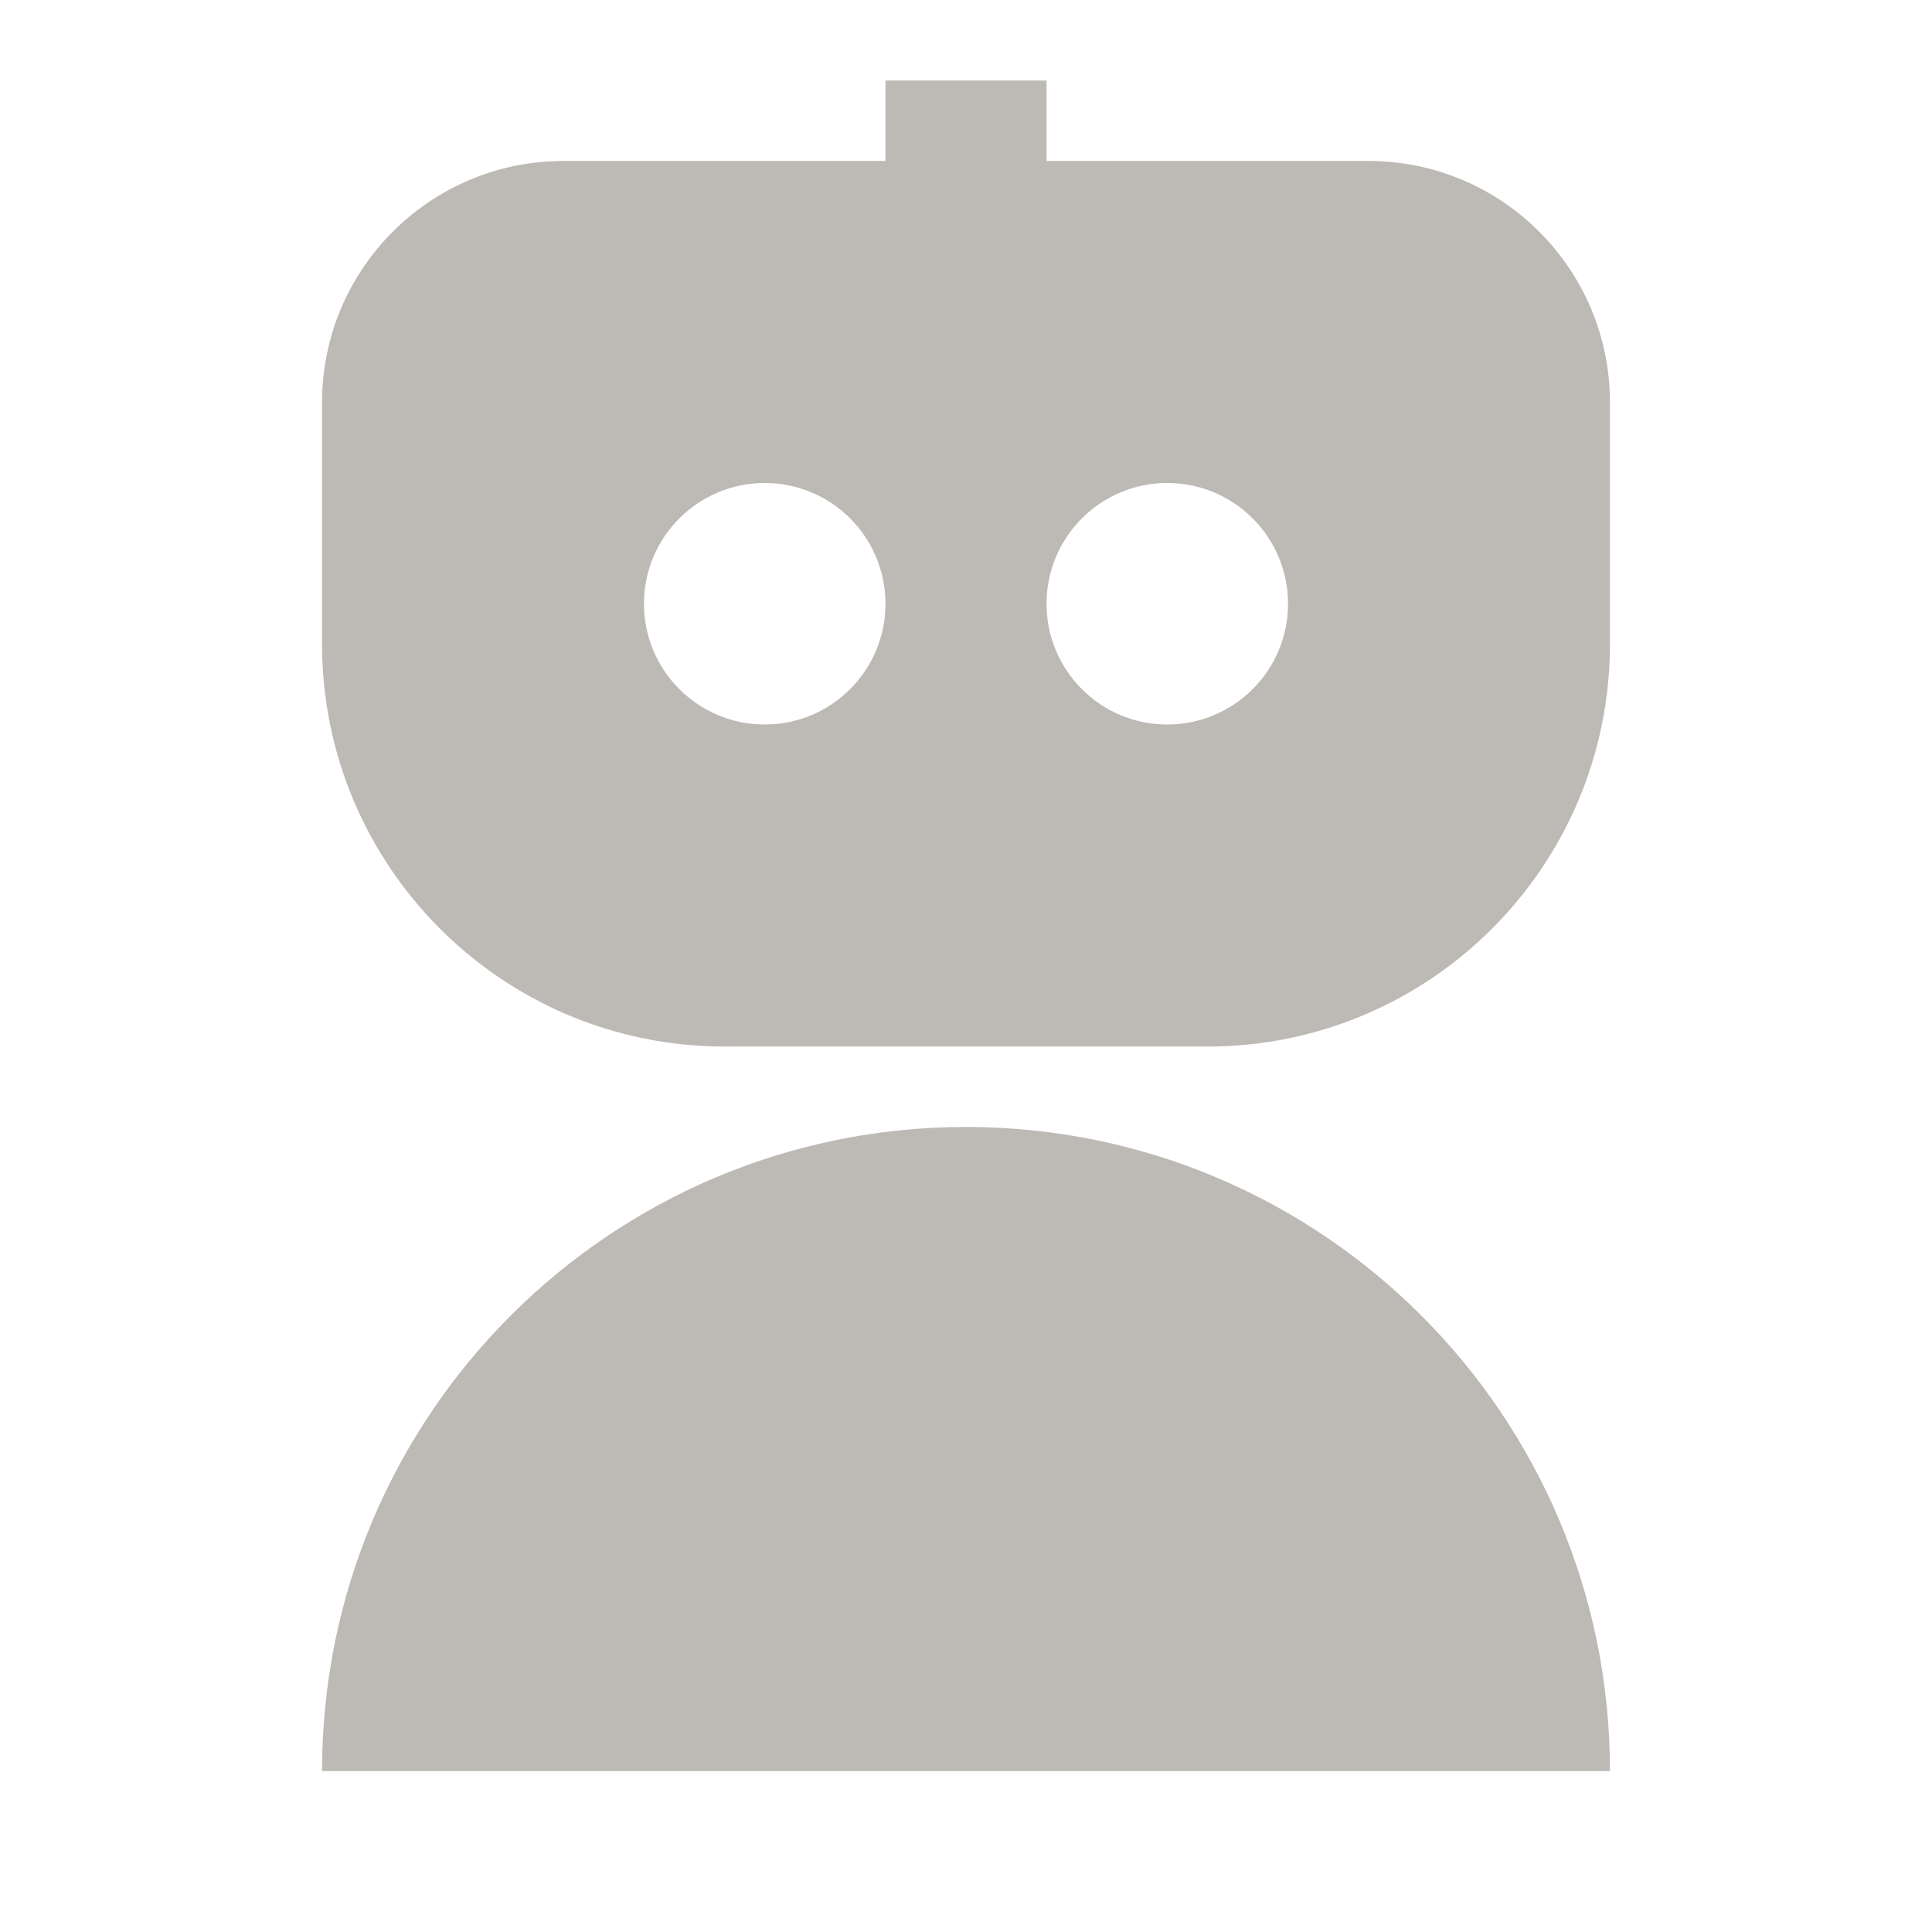 <svg width="16" height="16" viewBox="0 0 16 16" fill="none" xmlns="http://www.w3.org/2000/svg">
<g id="Frame">
<path id="Vector" d="M11.333 1.333H8.667V0.667H7.333V1.333H4.667C3.562 1.333 2.667 2.229 2.667 3.333V5.333C2.667 7.174 4.159 8.667 6 8.667H10C11.841 8.667 13.333 7.174 13.333 5.333V3.333C13.333 2.229 12.438 1.333 11.333 1.333ZM7.333 5C7.333 5.552 6.886 6 6.333 6C5.781 6 5.333 5.552 5.333 5C5.333 4.448 5.781 4 6.333 4C6.886 4 7.333 4.448 7.333 5ZM10.667 5C10.667 5.552 10.219 6 9.667 6C9.114 6 8.667 5.552 8.667 5C8.667 4.448 9.114 4 9.667 4C10.219 4 10.667 4.448 10.667 5ZM2.667 14.667C2.667 11.721 5.055 9.333 8 9.333C10.946 9.333 13.333 11.721 13.333 14.667H2.667Z" fill="#BDBAB5"/>
</g>
</svg>
